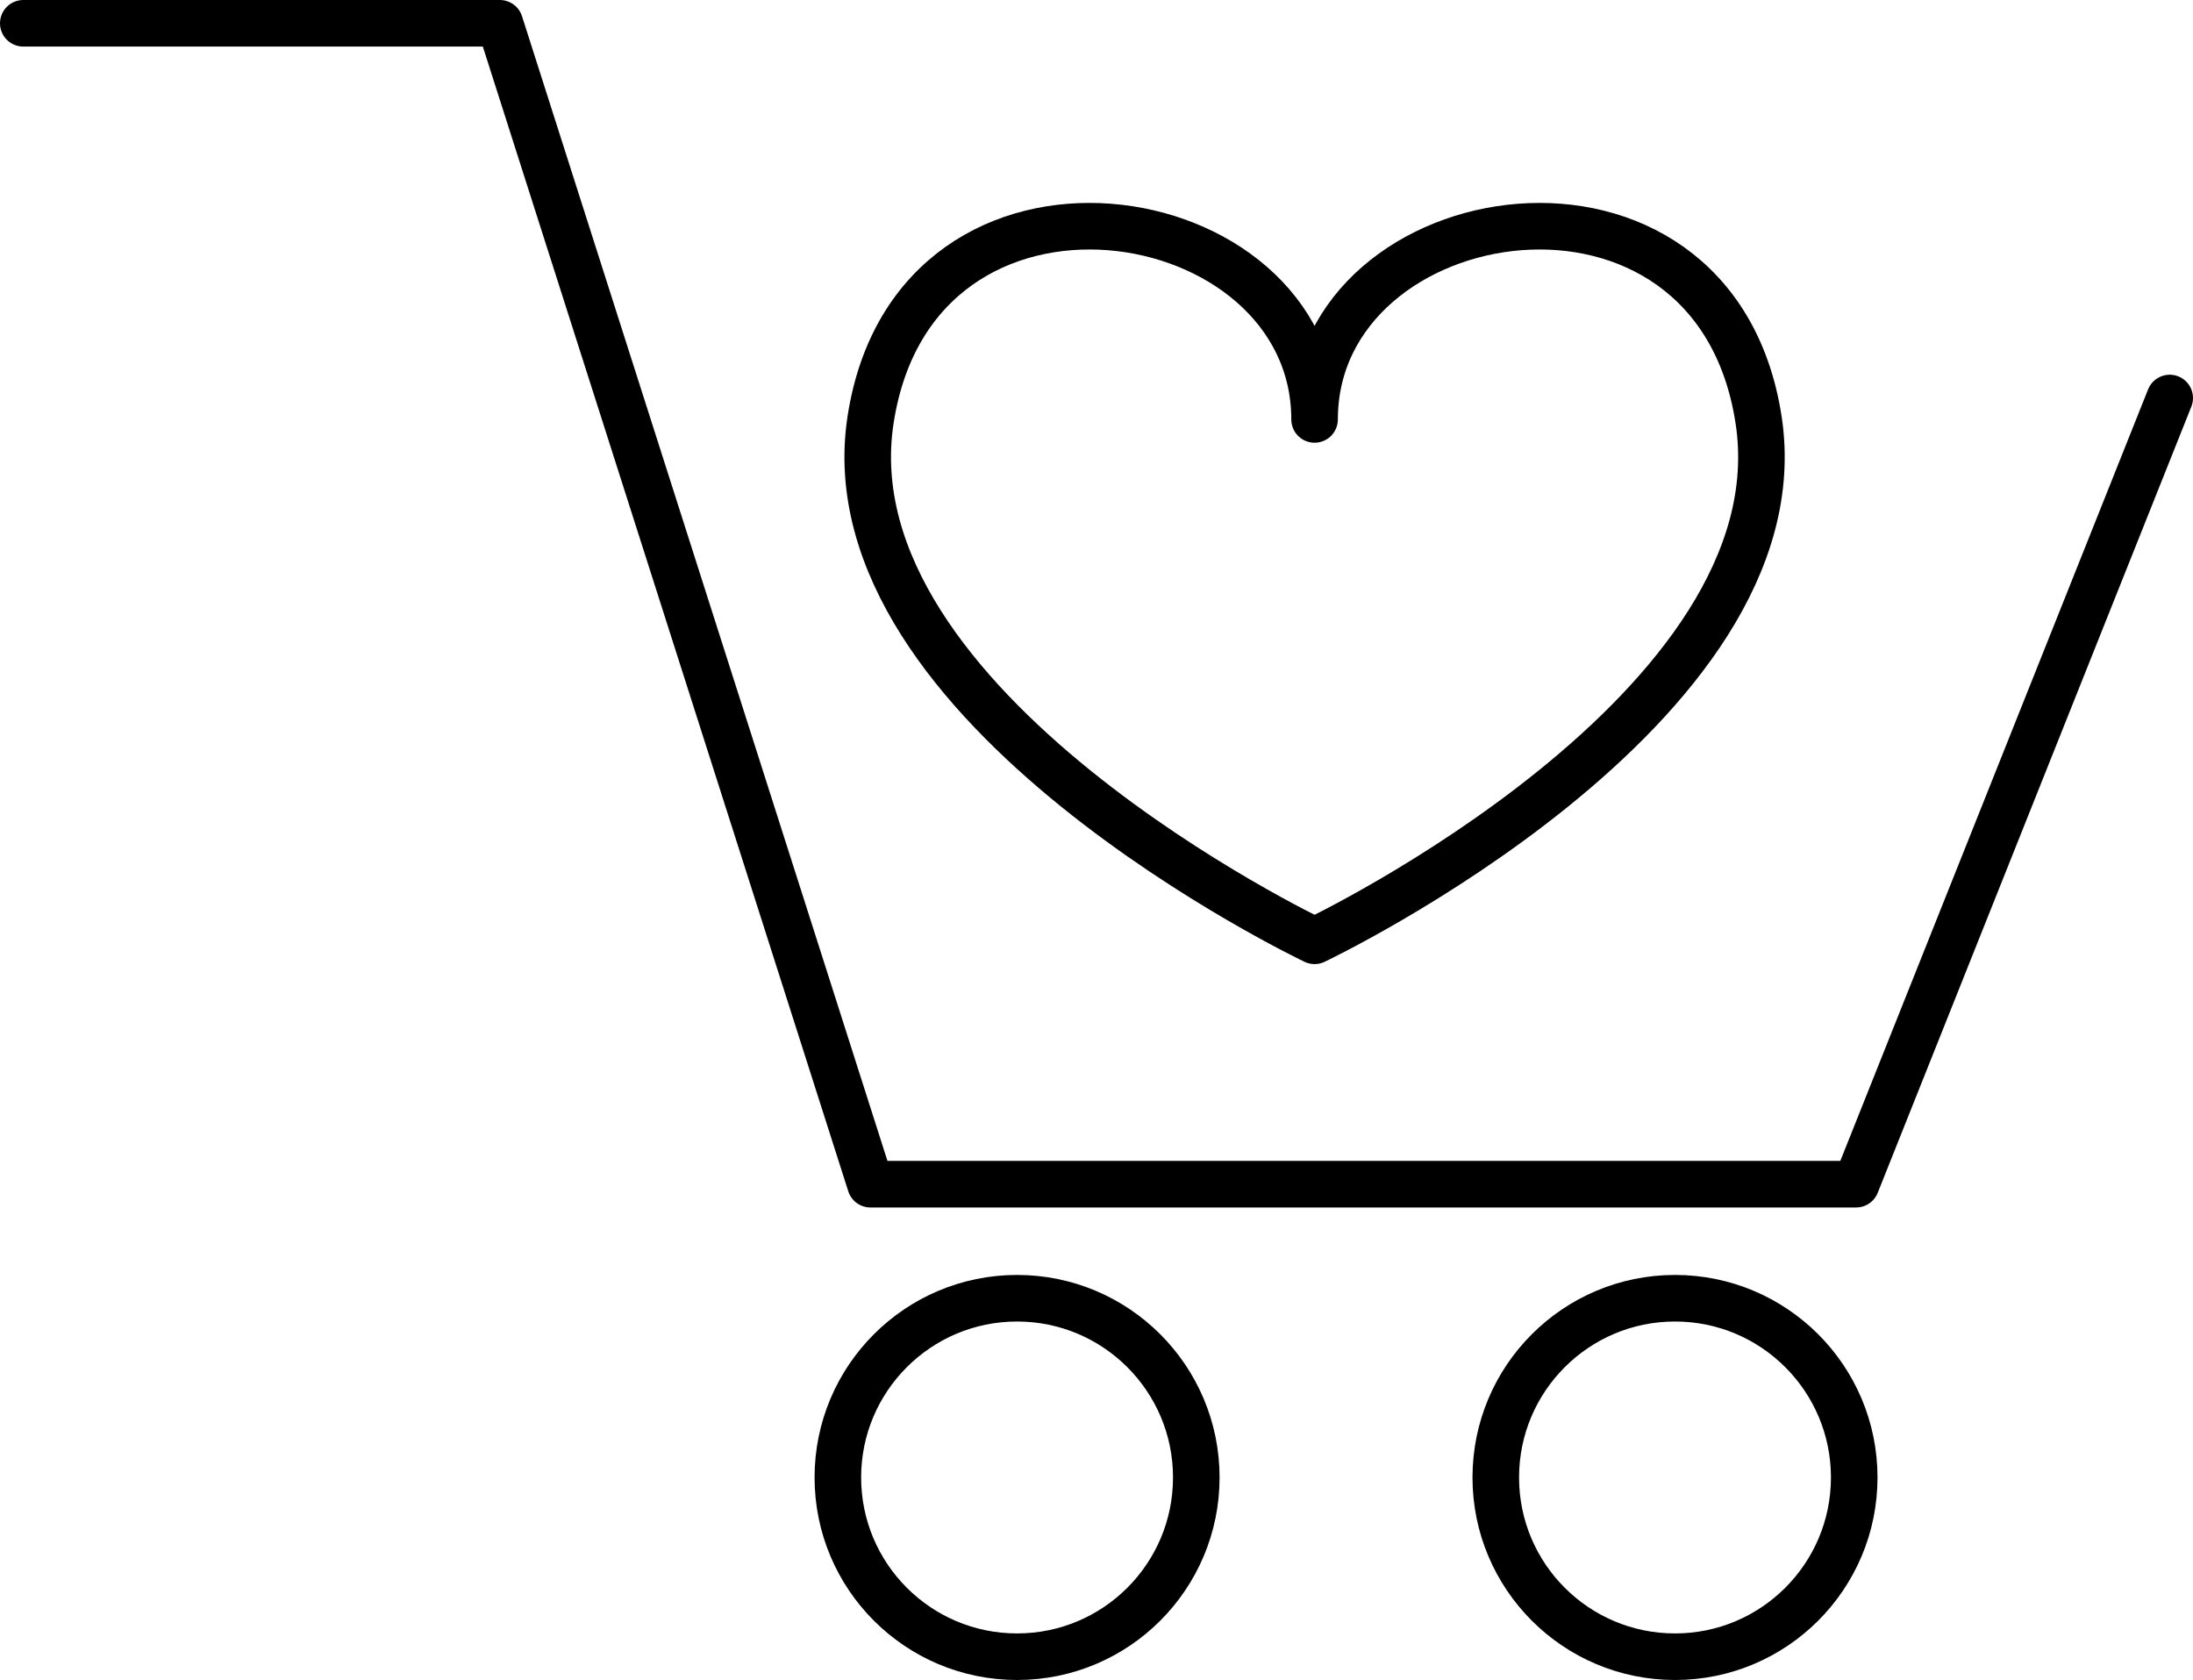 <?xml version="1.0" encoding="UTF-8"?>
<svg id="Ebene_2" data-name="Ebene 2" xmlns="http://www.w3.org/2000/svg" viewBox="0 0 376.75 288.58">
  <defs>
    <style>
      .cls-1 {
        fill: none;
        stroke: #000;
        stroke-linecap: round;
        stroke-linejoin: round;
        stroke-width: 8px;
      }
    </style>
  </defs>
  <g id="Layer_1" data-name="Layer 1">
    <g>
      <polyline class="cls-1" points="4 4 85.87 4 149.54 203.42 318.87 203.42 372.75 68.37"/>
      <path class="cls-1" d="M225.84,161.61s-83.96-39.88-76.27-89.56c7.7-49.68,76.27-38.48,76.27,0,0-38.48,68.57-49.68,76.27,0s-76.27,89.56-76.27,89.56Z"/>
      <circle class="cls-1" cx="174.73" cy="253.8" r="30.79"/>
      <circle class="cls-1" cx="287.76" cy="253.8" r="30.79"/>
    </g>
  </g>
</svg>